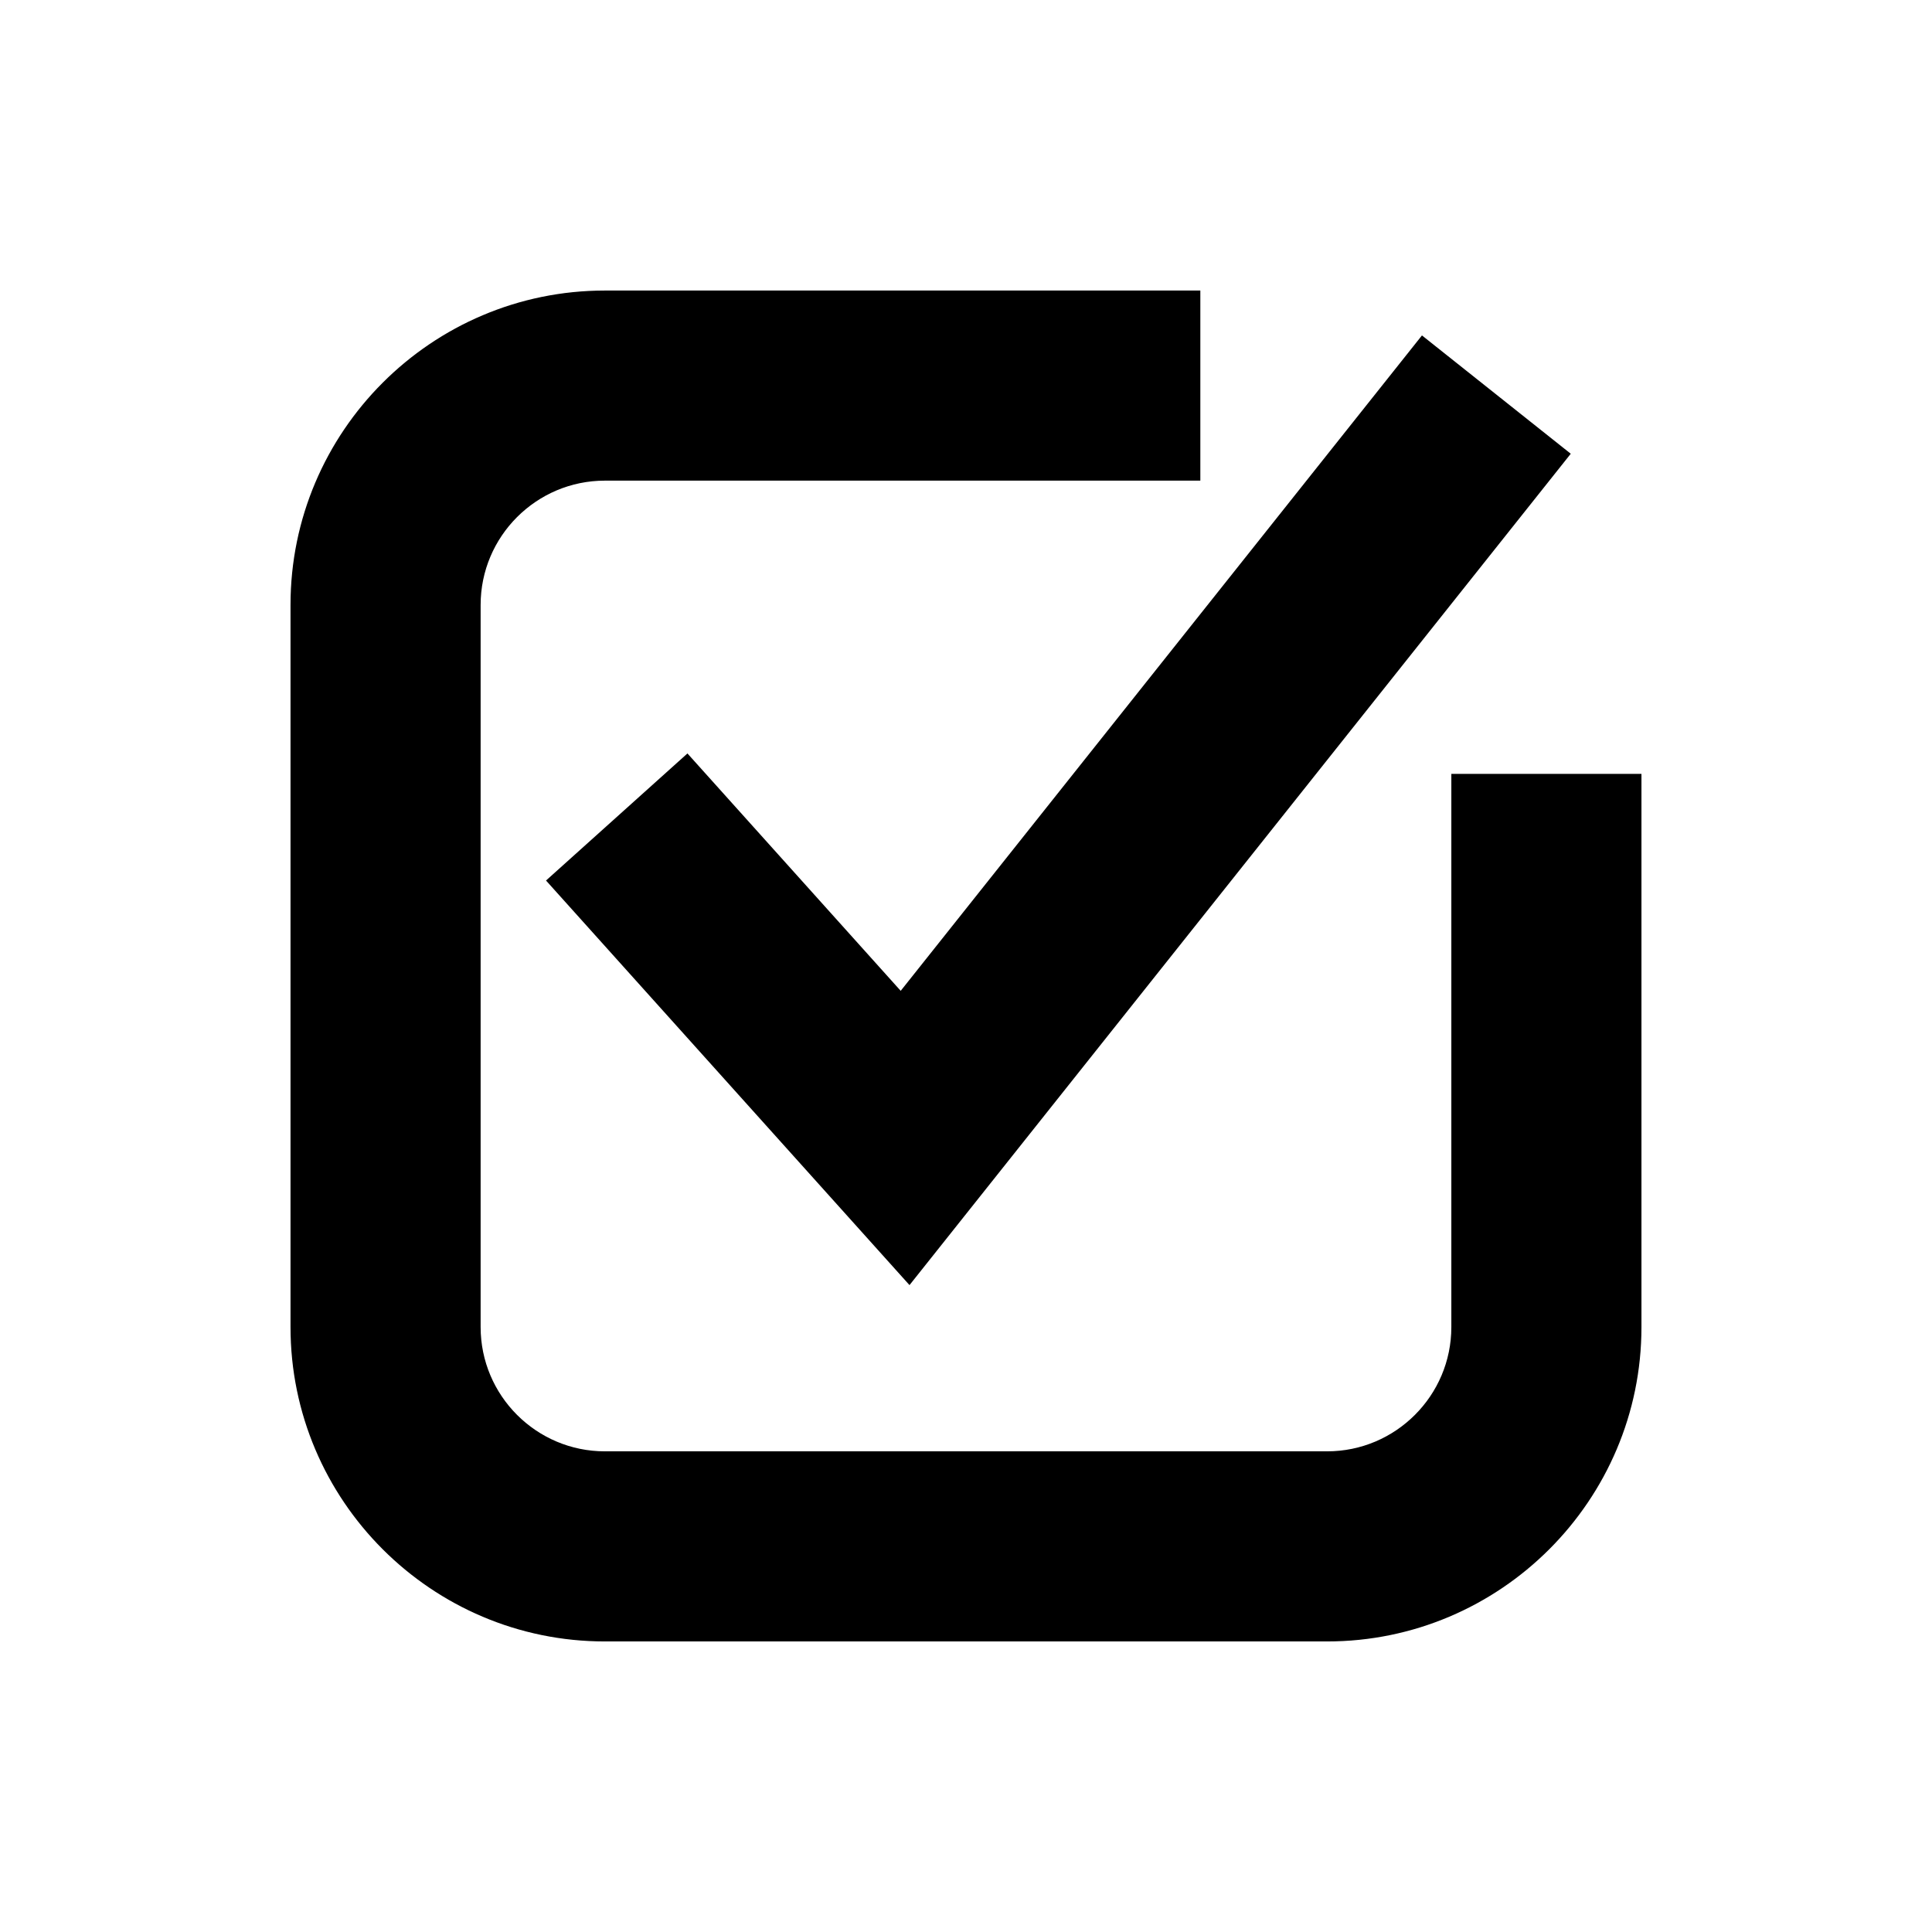 <?xml version="1.0" encoding="UTF-8"?>
<!-- The Best Svg Icon site in the world: iconSvg.co, Visit us! https://iconsvg.co -->
<svg fill="#000000" width="800px" height="800px" version="1.1" viewBox="144 144 512 512" xmlns="http://www.w3.org/2000/svg">
 <g>
  <path d="m528.62 349.09v146.6c0 18.16-14.773 32.93-32.93 32.93h-191.39c-18.156 0-32.93-14.77-32.93-32.93v-191.38c0-18.16 14.773-32.934 32.93-32.934h157.8v-50.383l-157.8 0.004c-45.938 0-83.312 37.375-83.312 83.312v191.38c0 45.938 37.375 83.312 83.312 83.312h191.39c45.938 0 83.312-37.375 83.312-83.312v-146.6z"/>
  <path d="m326.18 343.67-37.48 33.676 96.328 107.22 175.24-220.32-39.434-31.355-138.14 173.69z"/>
 </g>
</svg>